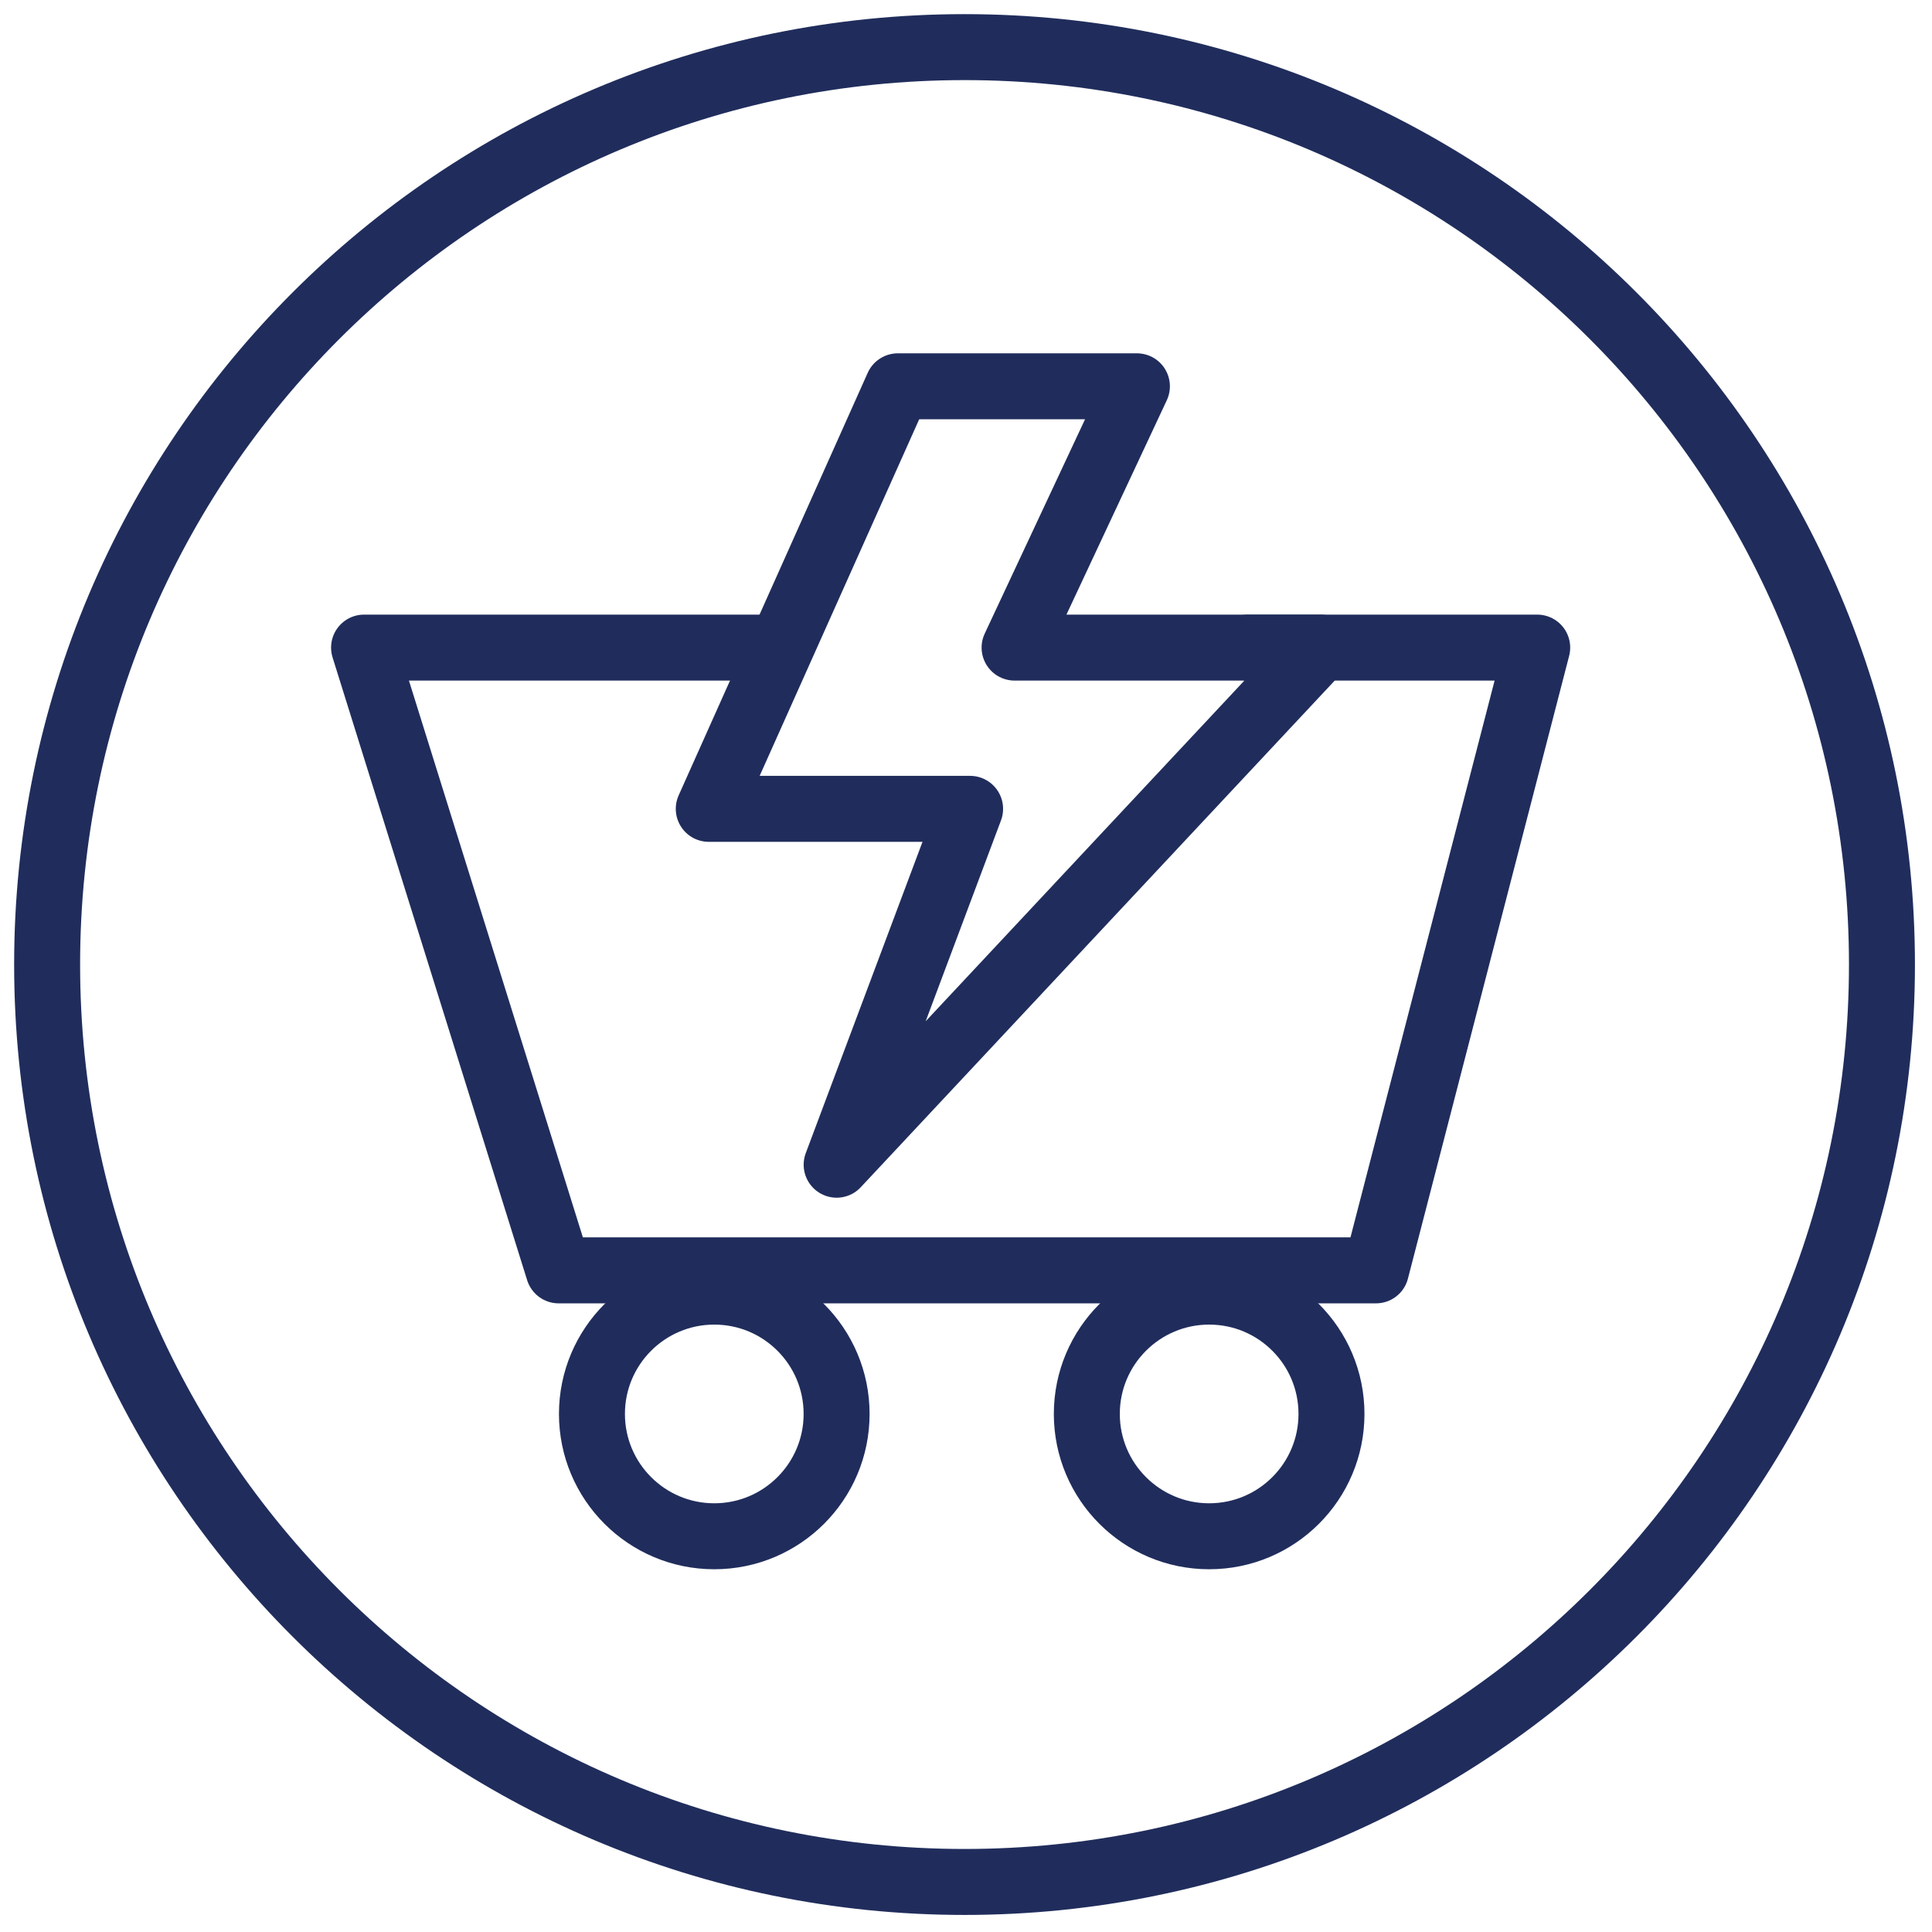 <svg width="41" height="41" viewBox="0 0 41 41" fill="none" xmlns="http://www.w3.org/2000/svg">
<path d="M20.469 39.938C31.221 39.938 39.938 31.221 39.938 20.469C39.938 9.717 31.221 1 20.469 1C9.717 1 1 9.717 1 20.469C1 31.221 9.717 39.938 20.469 39.938Z" stroke="#202D5C" stroke-width="1.4" stroke-miterlimit="10" stroke-linecap="round" stroke-linejoin="round"/>
<path d="M26.487 13.743H32.622L29.201 26.959H11.855L7.726 13.743H16.457" stroke="#202D5C" stroke-width="1.4" stroke-miterlimit="10" stroke-linecap="round" stroke-linejoin="round"/>
<path d="M25.66 32.602C27.094 32.602 28.256 31.44 28.256 30.006C28.256 28.572 27.094 27.41 25.66 27.41C24.227 27.41 23.064 28.572 23.064 30.006C23.064 31.44 24.227 32.602 25.66 32.602Z" stroke="#202D5C" stroke-width="1.4" stroke-miterlimit="10" stroke-linecap="round" stroke-linejoin="round"/>
<path d="M15.158 32.602C16.592 32.602 17.754 31.44 17.754 30.006C17.754 28.572 16.592 27.41 15.158 27.41C13.725 27.41 12.562 28.572 12.562 30.006C12.562 31.44 13.725 32.602 15.158 32.602Z" stroke="#202D5C" stroke-width="1.4" stroke-miterlimit="10" stroke-linecap="round" stroke-linejoin="round"/>
<path d="M19.053 8.198L15.041 17.165H20.587L17.755 24.717L28.021 13.743H21.531L24.127 8.198H19.053Z" stroke="#202D5C" stroke-width="1.4" stroke-miterlimit="10" stroke-linecap="round" stroke-linejoin="round"/>
</svg>

